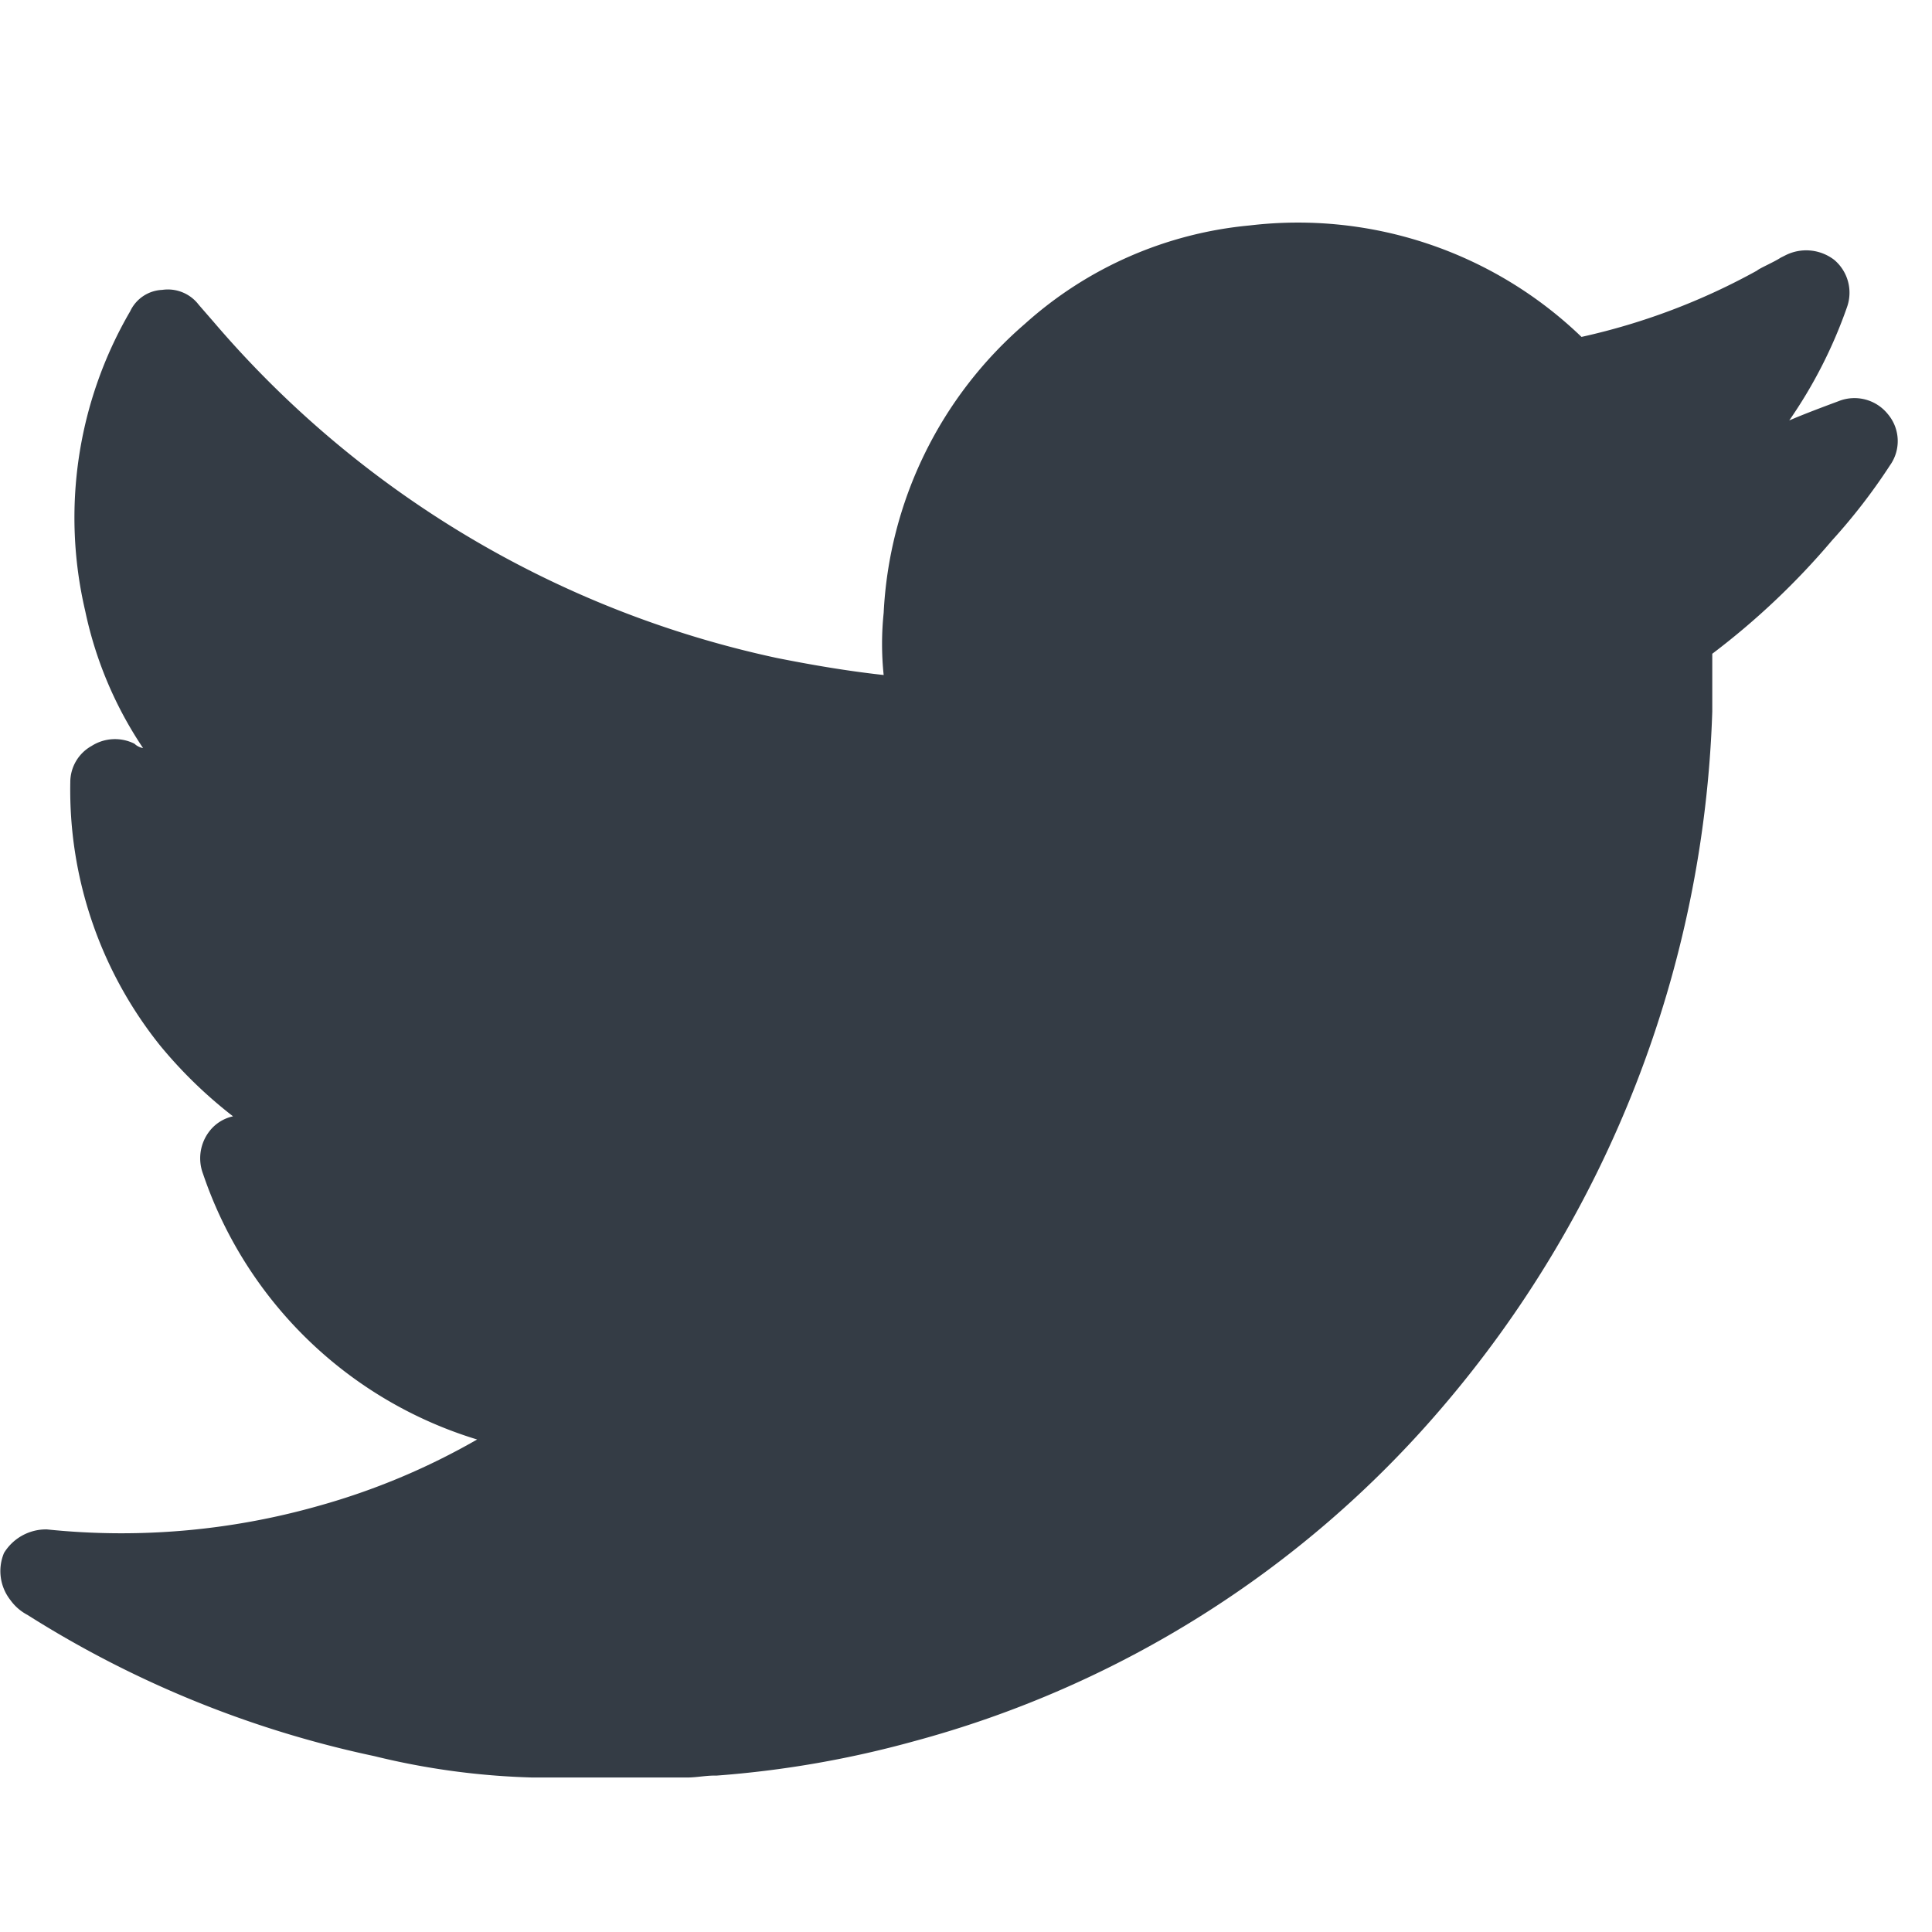 <?xml version="1.0" encoding="UTF-8"?> <svg xmlns="http://www.w3.org/2000/svg" width="26" height="26" viewBox="0 0 26 26"><defs><style>.a{fill:none;}.b{fill:#343c45;}</style></defs><g transform="translate(-110 -958)"><rect class="a" width="26" height="26" transform="translate(110 958)"></rect><path class="b" d="M14.571,35.008H12.5a10.021,10.021,0,0,1-2.132-.288,14.25,14.25,0,0,1-4.667-1.9.663.663,0,0,1-.23-.2.631.631,0,0,1-.086-.634.664.664,0,0,1,.576-.317,9.721,9.721,0,0,0,3.659-.317,9.273,9.273,0,0,0,2.132-.893,5.621,5.621,0,0,1-3.688-3.573.594.594,0,0,1,.086-.576.548.548,0,0,1,.317-.2,6.135,6.135,0,0,1-.98-.951,5.5,5.5,0,0,1-1.21-3.544.558.558,0,0,1,.288-.49.585.585,0,0,1,.576-.029.218.218,0,0,0,.115.058,5.24,5.24,0,0,1-.778-1.844,5.513,5.513,0,0,1,.605-4.034.5.5,0,0,1,.432-.288.521.521,0,0,1,.49.2l.2.23a13.765,13.765,0,0,0,7.577,4.523c.432.086.922.173,1.441.23a4.046,4.046,0,0,1,0-.836,5.493,5.493,0,0,1,1.9-3.889,5.247,5.247,0,0,1,3.025-1.325,5.5,5.5,0,0,1,4.466,1.5,8.806,8.806,0,0,0,2.363-.893c.029-.029.23-.115.317-.173l.058-.029a.619.619,0,0,1,.663.058.578.578,0,0,1,.173.634,6.342,6.342,0,0,1-.778,1.527c.2-.086.432-.173.663-.259a.576.576,0,0,1,.663.173.562.562,0,0,1,.029.691,7.905,7.905,0,0,1-.778,1.008,10.057,10.057,0,0,1-1.613,1.527v.605h0v.173a15.154,15.154,0,0,1-3.659,9.392,14.191,14.191,0,0,1-7.088,4.466,13.8,13.8,0,0,1-2.651.461C14.83,34.979,14.715,35.008,14.571,35.008Zm3.284-14.78ZM28.2,19.968Z" transform="translate(104.669 946.913)"></path></g></svg> 